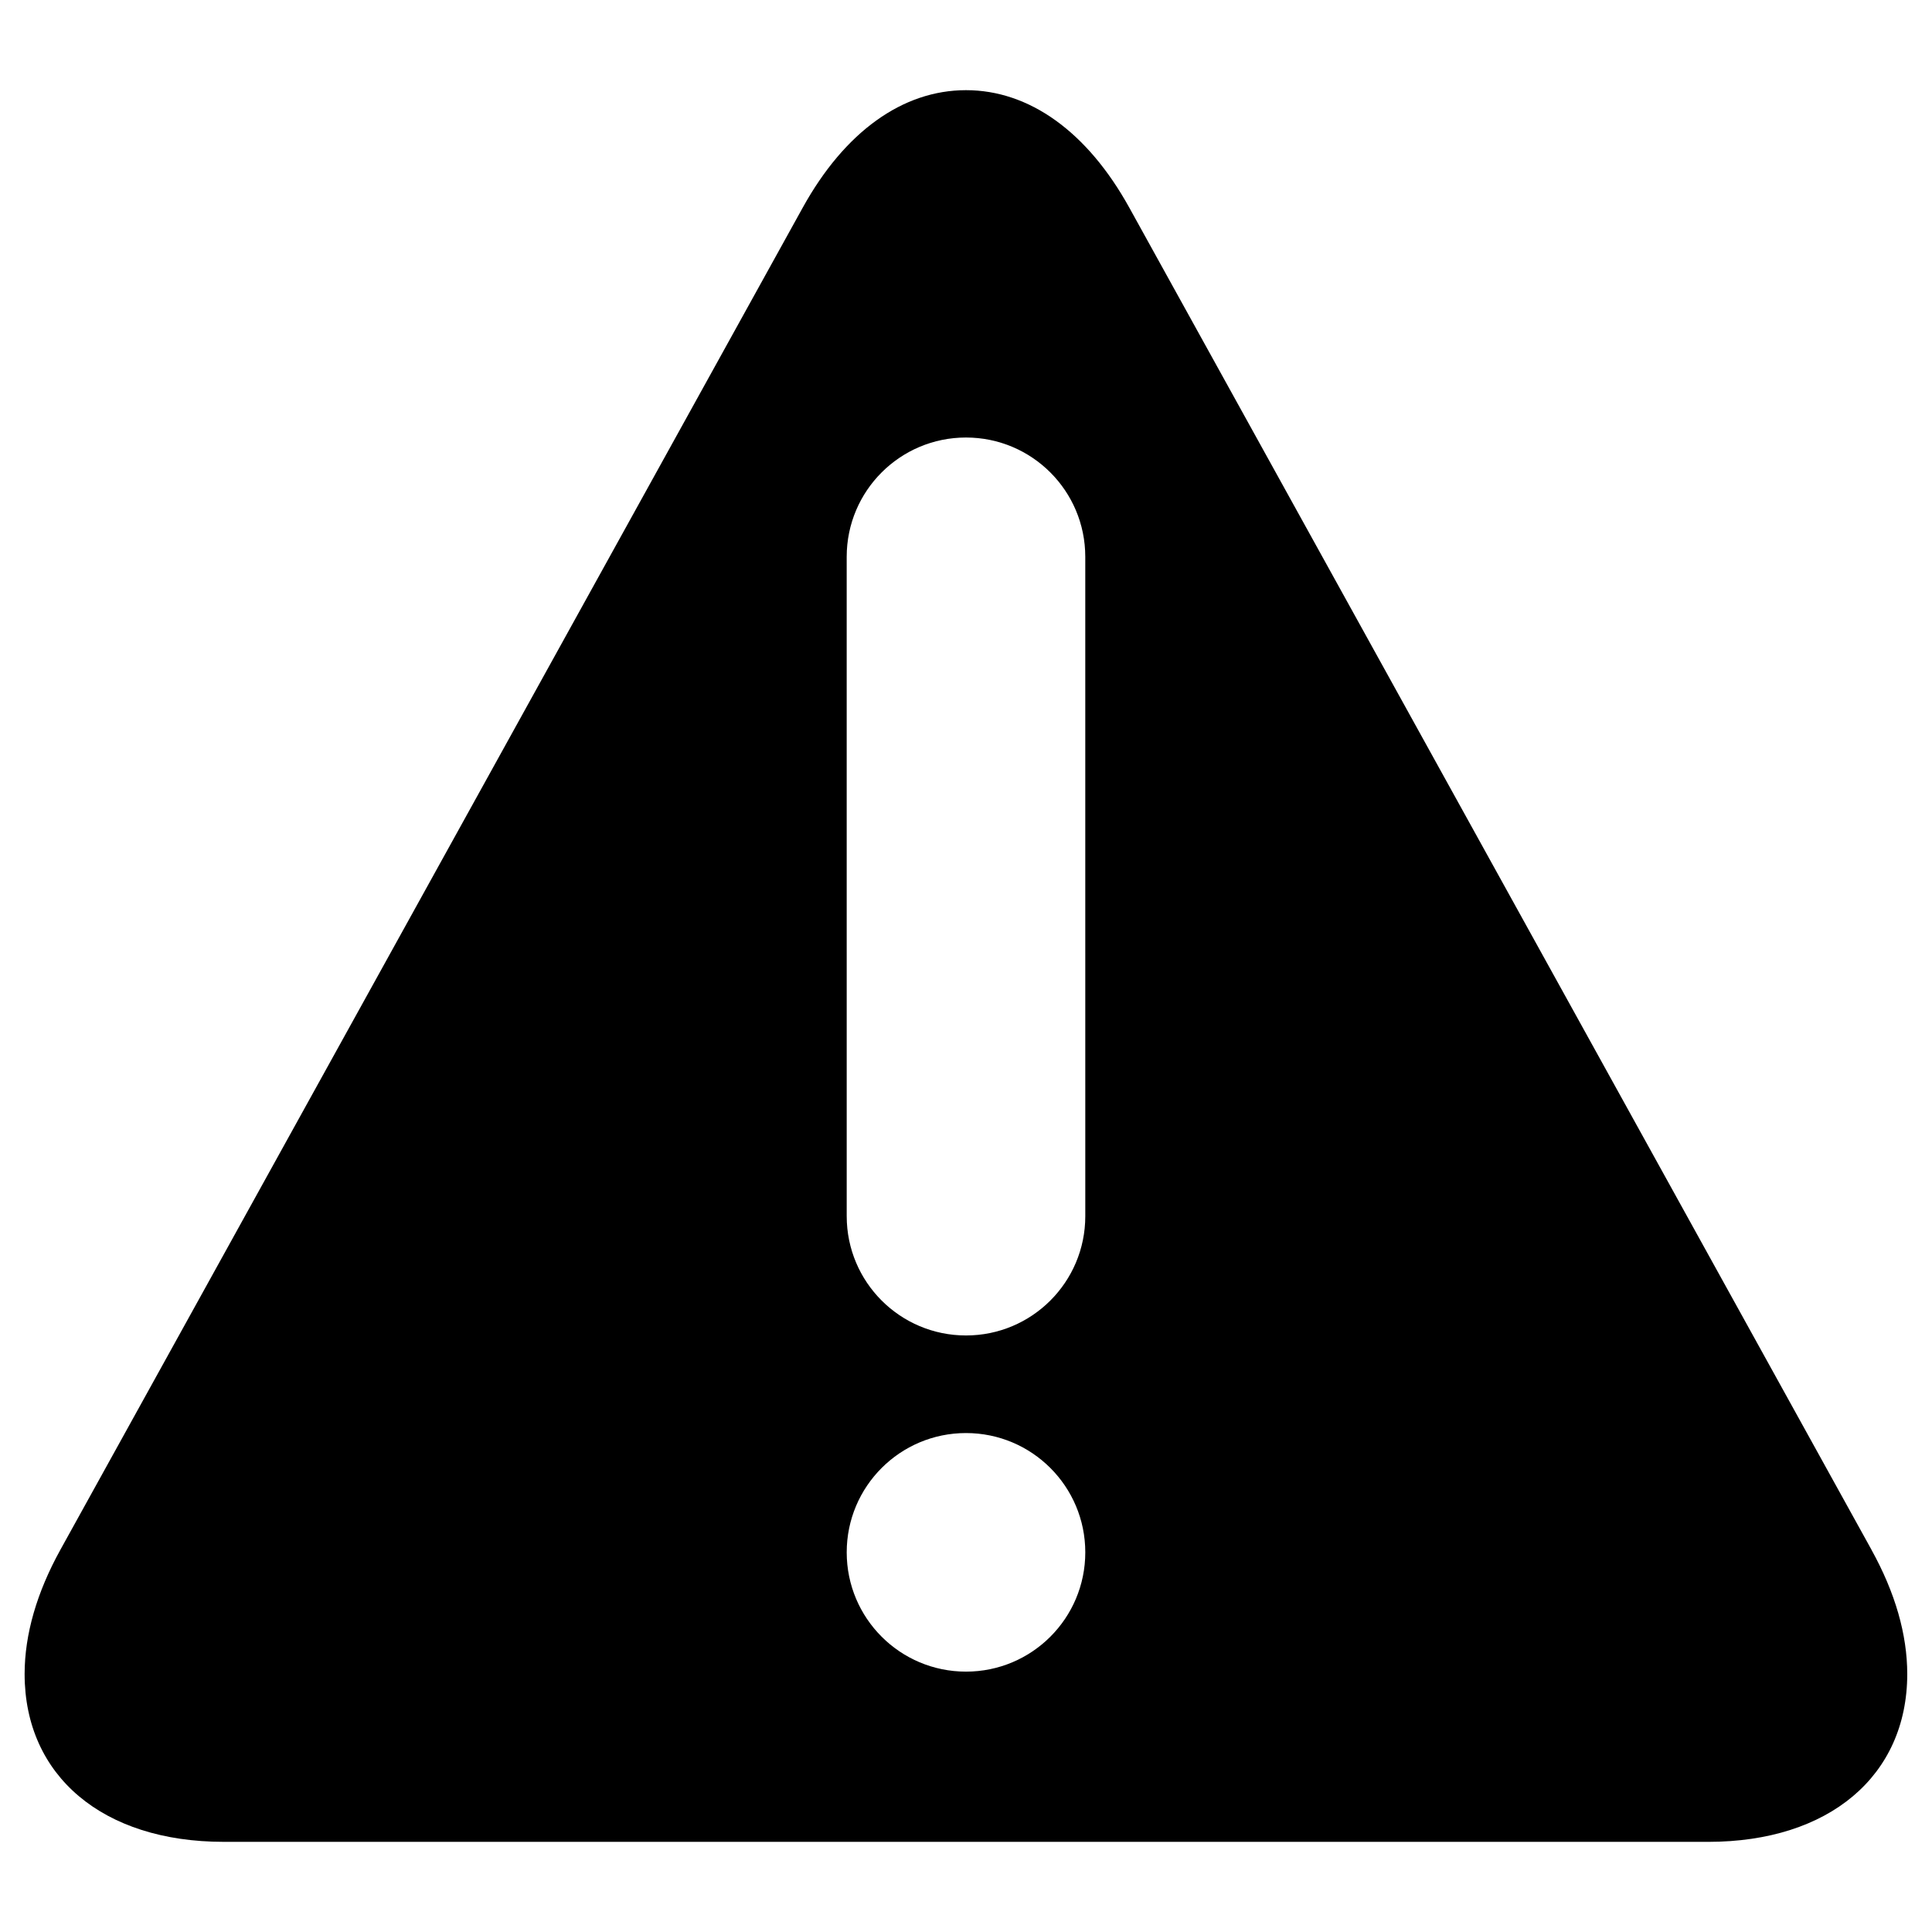 <?xml version="1.0" encoding="UTF-8"?>
<!-- Uploaded to: ICON Repo, www.iconrepo.com, Generator: ICON Repo Mixer Tools -->
<svg fill="#000000" width="800px" height="800px" version="1.1" viewBox="144 144 512 512" xmlns="http://www.w3.org/2000/svg">
 <path d="m639.96 554.69-196.7-355.69c-11.102-20.066-26.469-31.105-43.262-31.105s-32.16 11.043-43.266 31.133l-196.72 355.66c-6.277 11.355-9.469 22.418-9.488 32.895v0.062c0.02 26.996 20.719 44.461 52.754 44.461l393.41 0.004c32.012 0 52.73-17.465 52.754-44.461-0.004-10.496-3.191-21.582-9.492-32.961zm-239.96 32.309c-17.465 0-31.613-14.148-31.613-31.613 0-17.465 14.148-31.613 31.613-31.613s31.613 14.148 31.613 31.613c0 17.465-14.148 31.613-31.613 31.613zm31.613-120.7c0 17.465-14.148 31.613-31.613 31.613s-31.613-14.148-31.613-31.613l-0.004-174.74c0-17.465 14.148-31.613 31.613-31.613s31.613 14.148 31.613 31.613z"/>
</svg>
